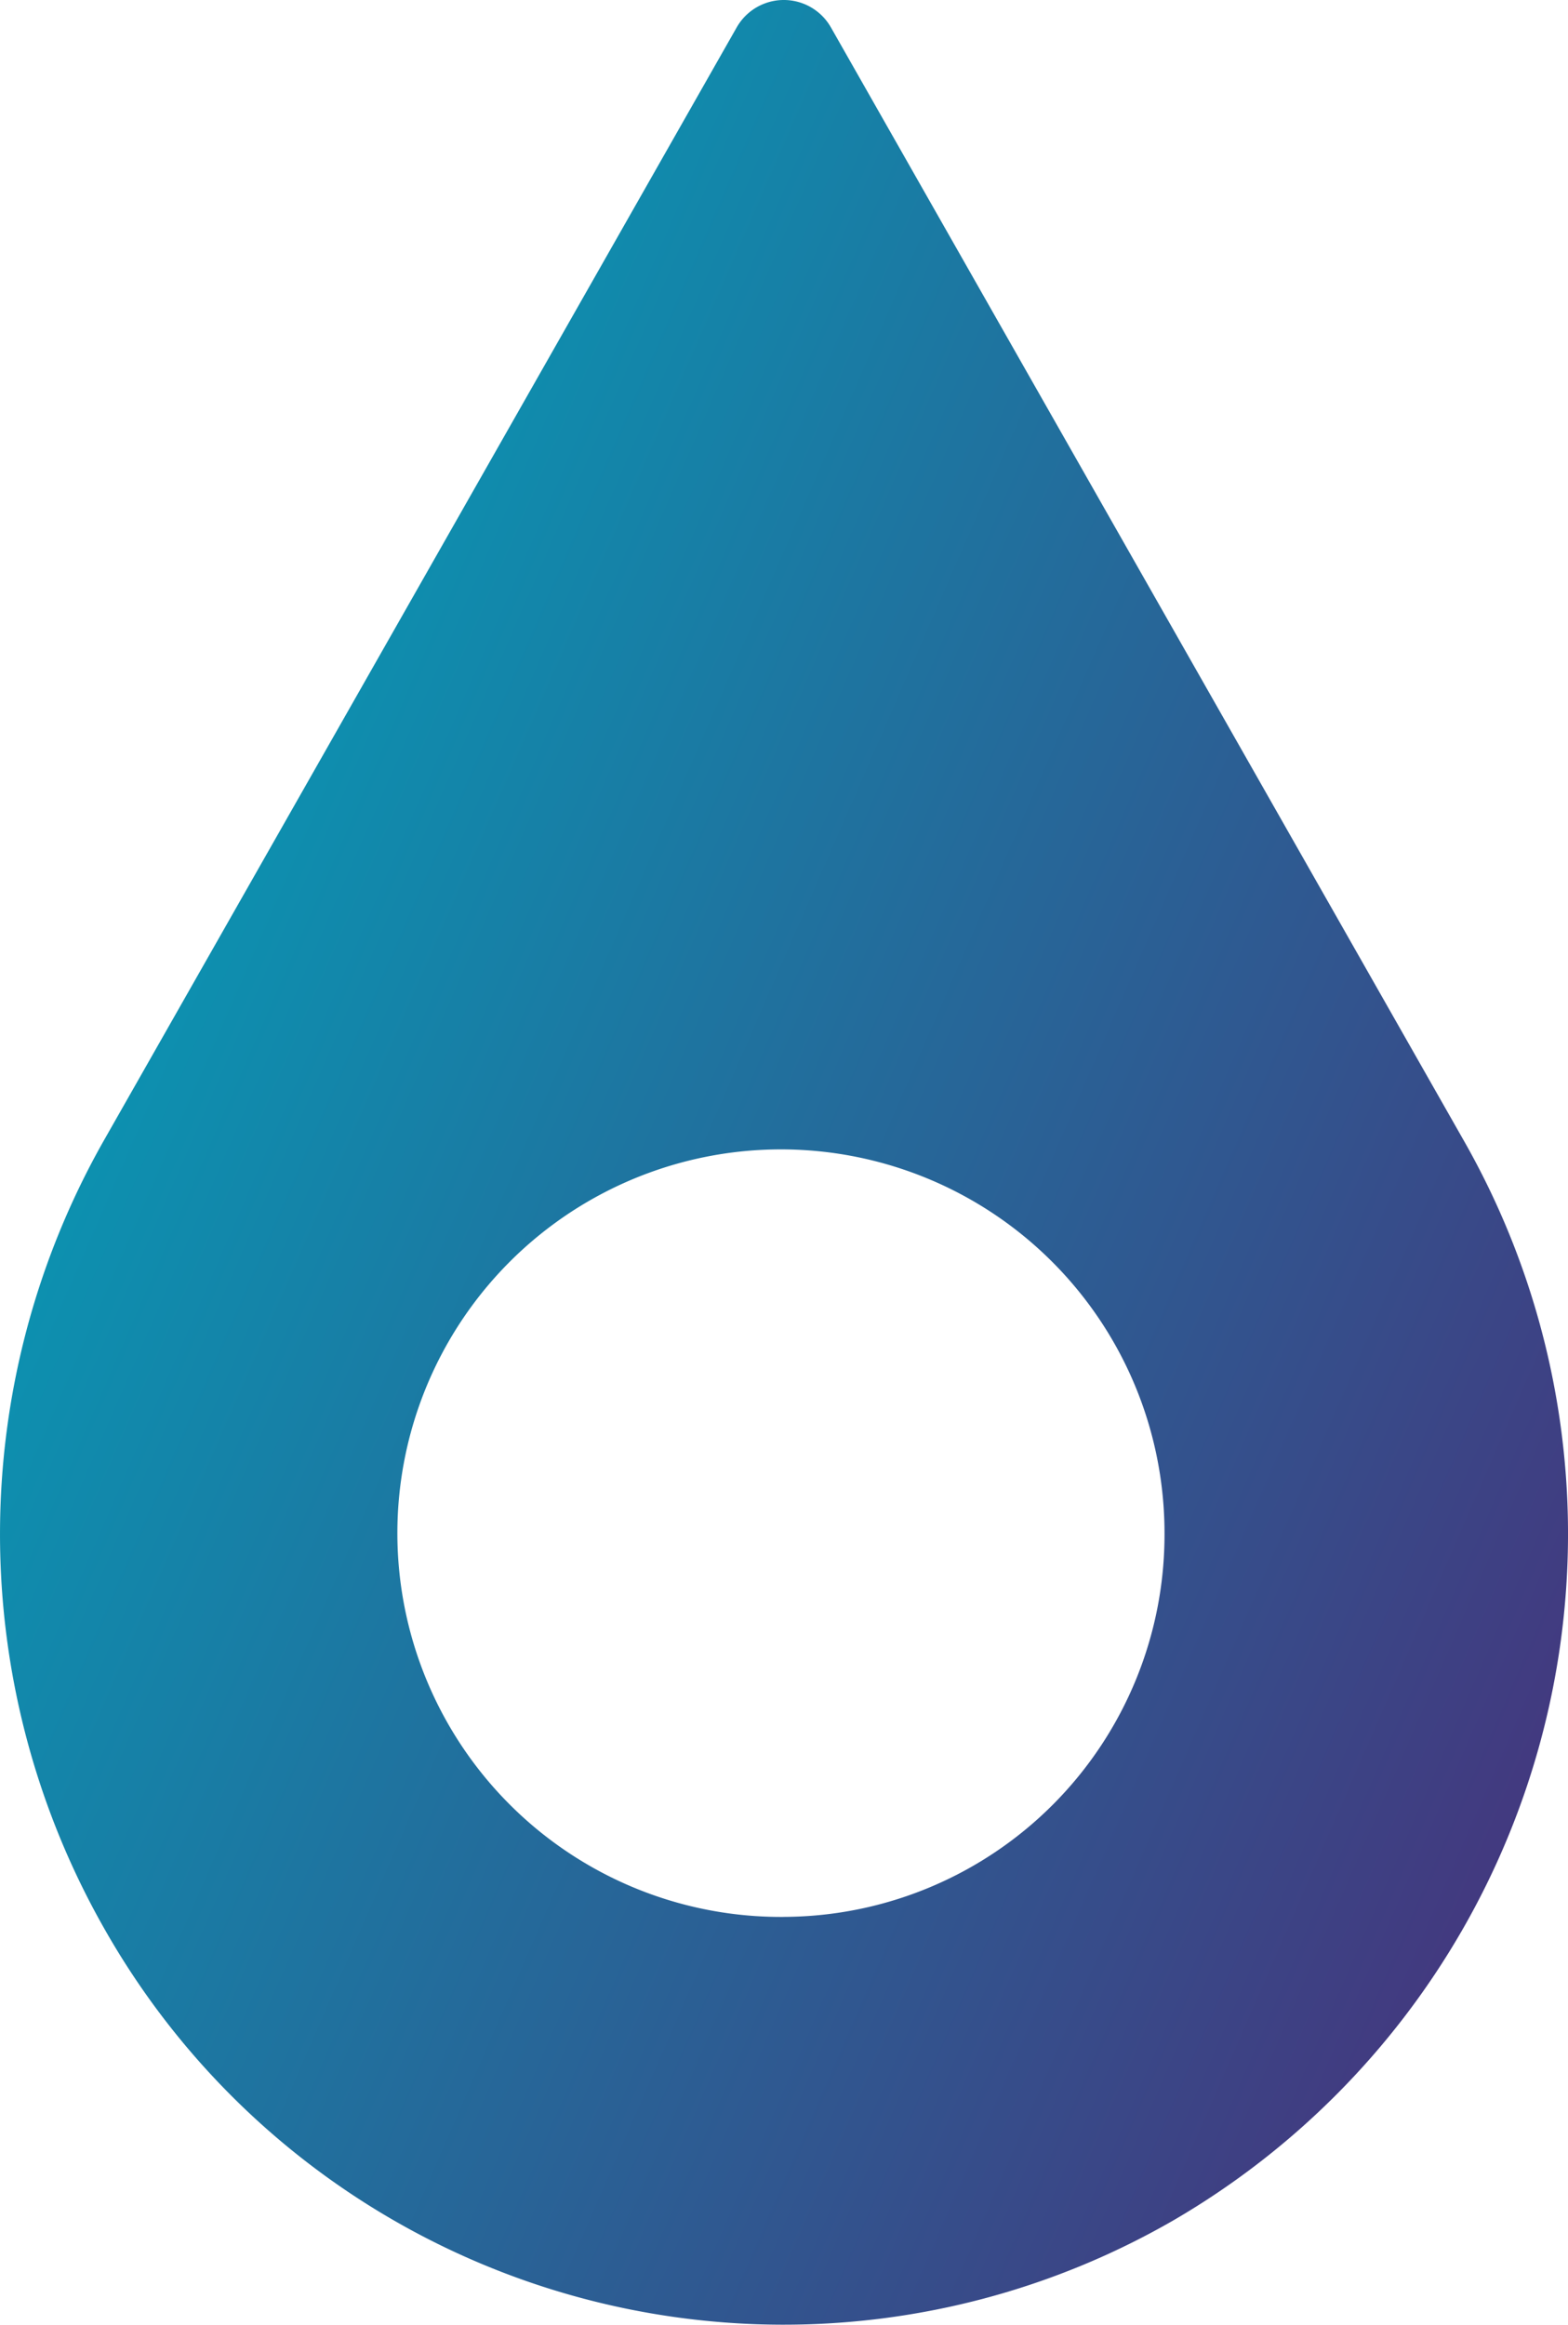<svg xmlns="http://www.w3.org/2000/svg" xmlns:xlink="http://www.w3.org/1999/xlink" width="44.628" height="66.139" viewBox="0 0 44.628 66.139">
  <defs>
    <linearGradient id="linear-gradient" x1="1" y1="0.815" x2="0" y2="0.185" gradientUnits="objectBoundingBox">
      <stop offset="0" stop-color="#45357d"/>
      <stop offset="1" stop-color="#00a5bb"/>
    </linearGradient>
  </defs>
  <path id="Shape_23" data-name="Shape 23" d="M1439.428,10629.225l-18.015-31.67a1.543,1.543,0,0,0-2.687,0l-18.015,31.67a22.692,22.692,0,0,0,0,22.376,22.221,22.221,0,0,0,30.459,8.325A22.59,22.59,0,0,0,1439.428,10629.225Zm-19.354,22.076a10.917,10.917,0,1,1,10.831-10.917A10.875,10.875,0,0,1,1420.075,10651.3Z" transform="translate(-1397.761 -10596.771)" fill="url(#linear-gradient)"/>
</svg>